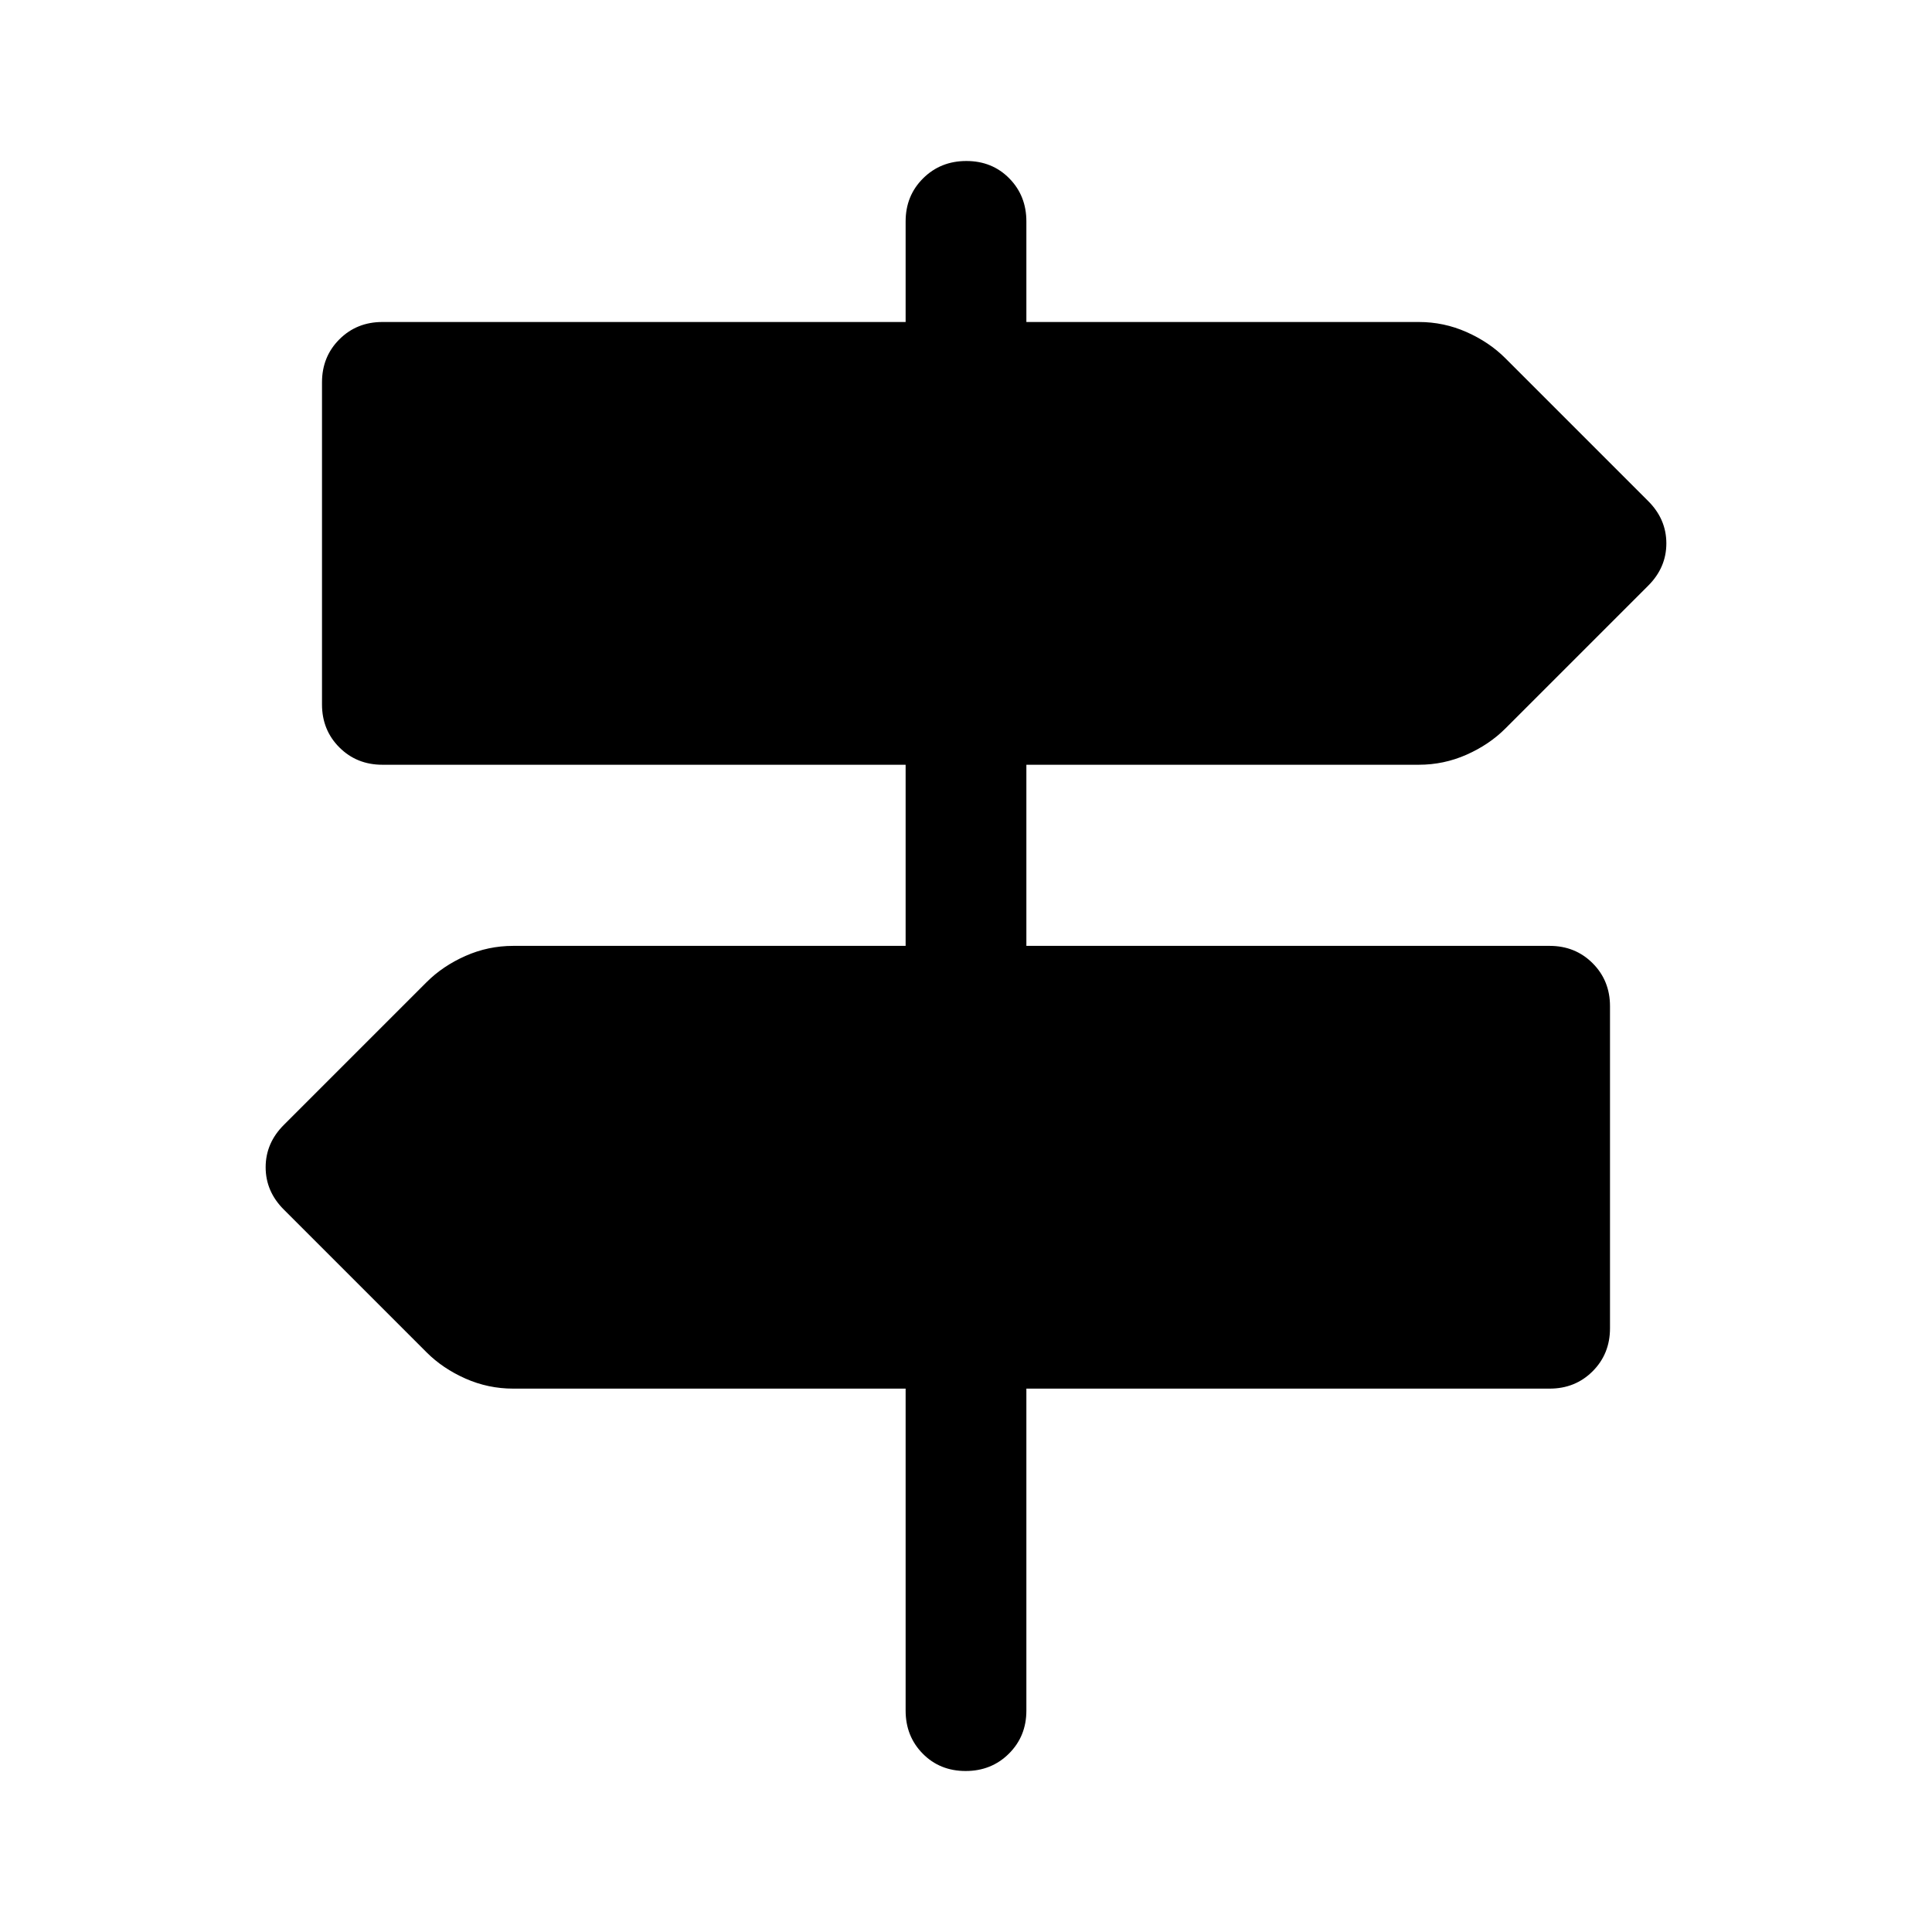 <svg xmlns="http://www.w3.org/2000/svg" width="48" height="48" viewBox="0 -960 960 960"><path d="M450-110v-160H255q-12.444 0-23.722-5T212-288l-71-71q-9-9-9-21t9-21l71-71q8-8 19.278-13 11.278-5 23.722-5h195v-90H190q-12.75 0-21.375-8.625T160-610v-160q0-12.75 8.625-21.375T190-800h260v-50q0-12.75 8.675-21.375 8.676-8.625 21.5-8.625 12.825 0 21.325 8.625T510-850v50h195q12.444 0 23.722 5T748-782l71 71q9 9 9 21t-9 21l-71 71q-8 8-19.278 13-11.278 5-23.722 5H510v90h260q12.75 0 21.375 8.625T800-460v160q0 12.75-8.625 21.375T770-270H510v160q0 12.75-8.675 21.375Q492.649-80 479.825-80 467-80 458.5-88.625T450-110Z"/></svg>